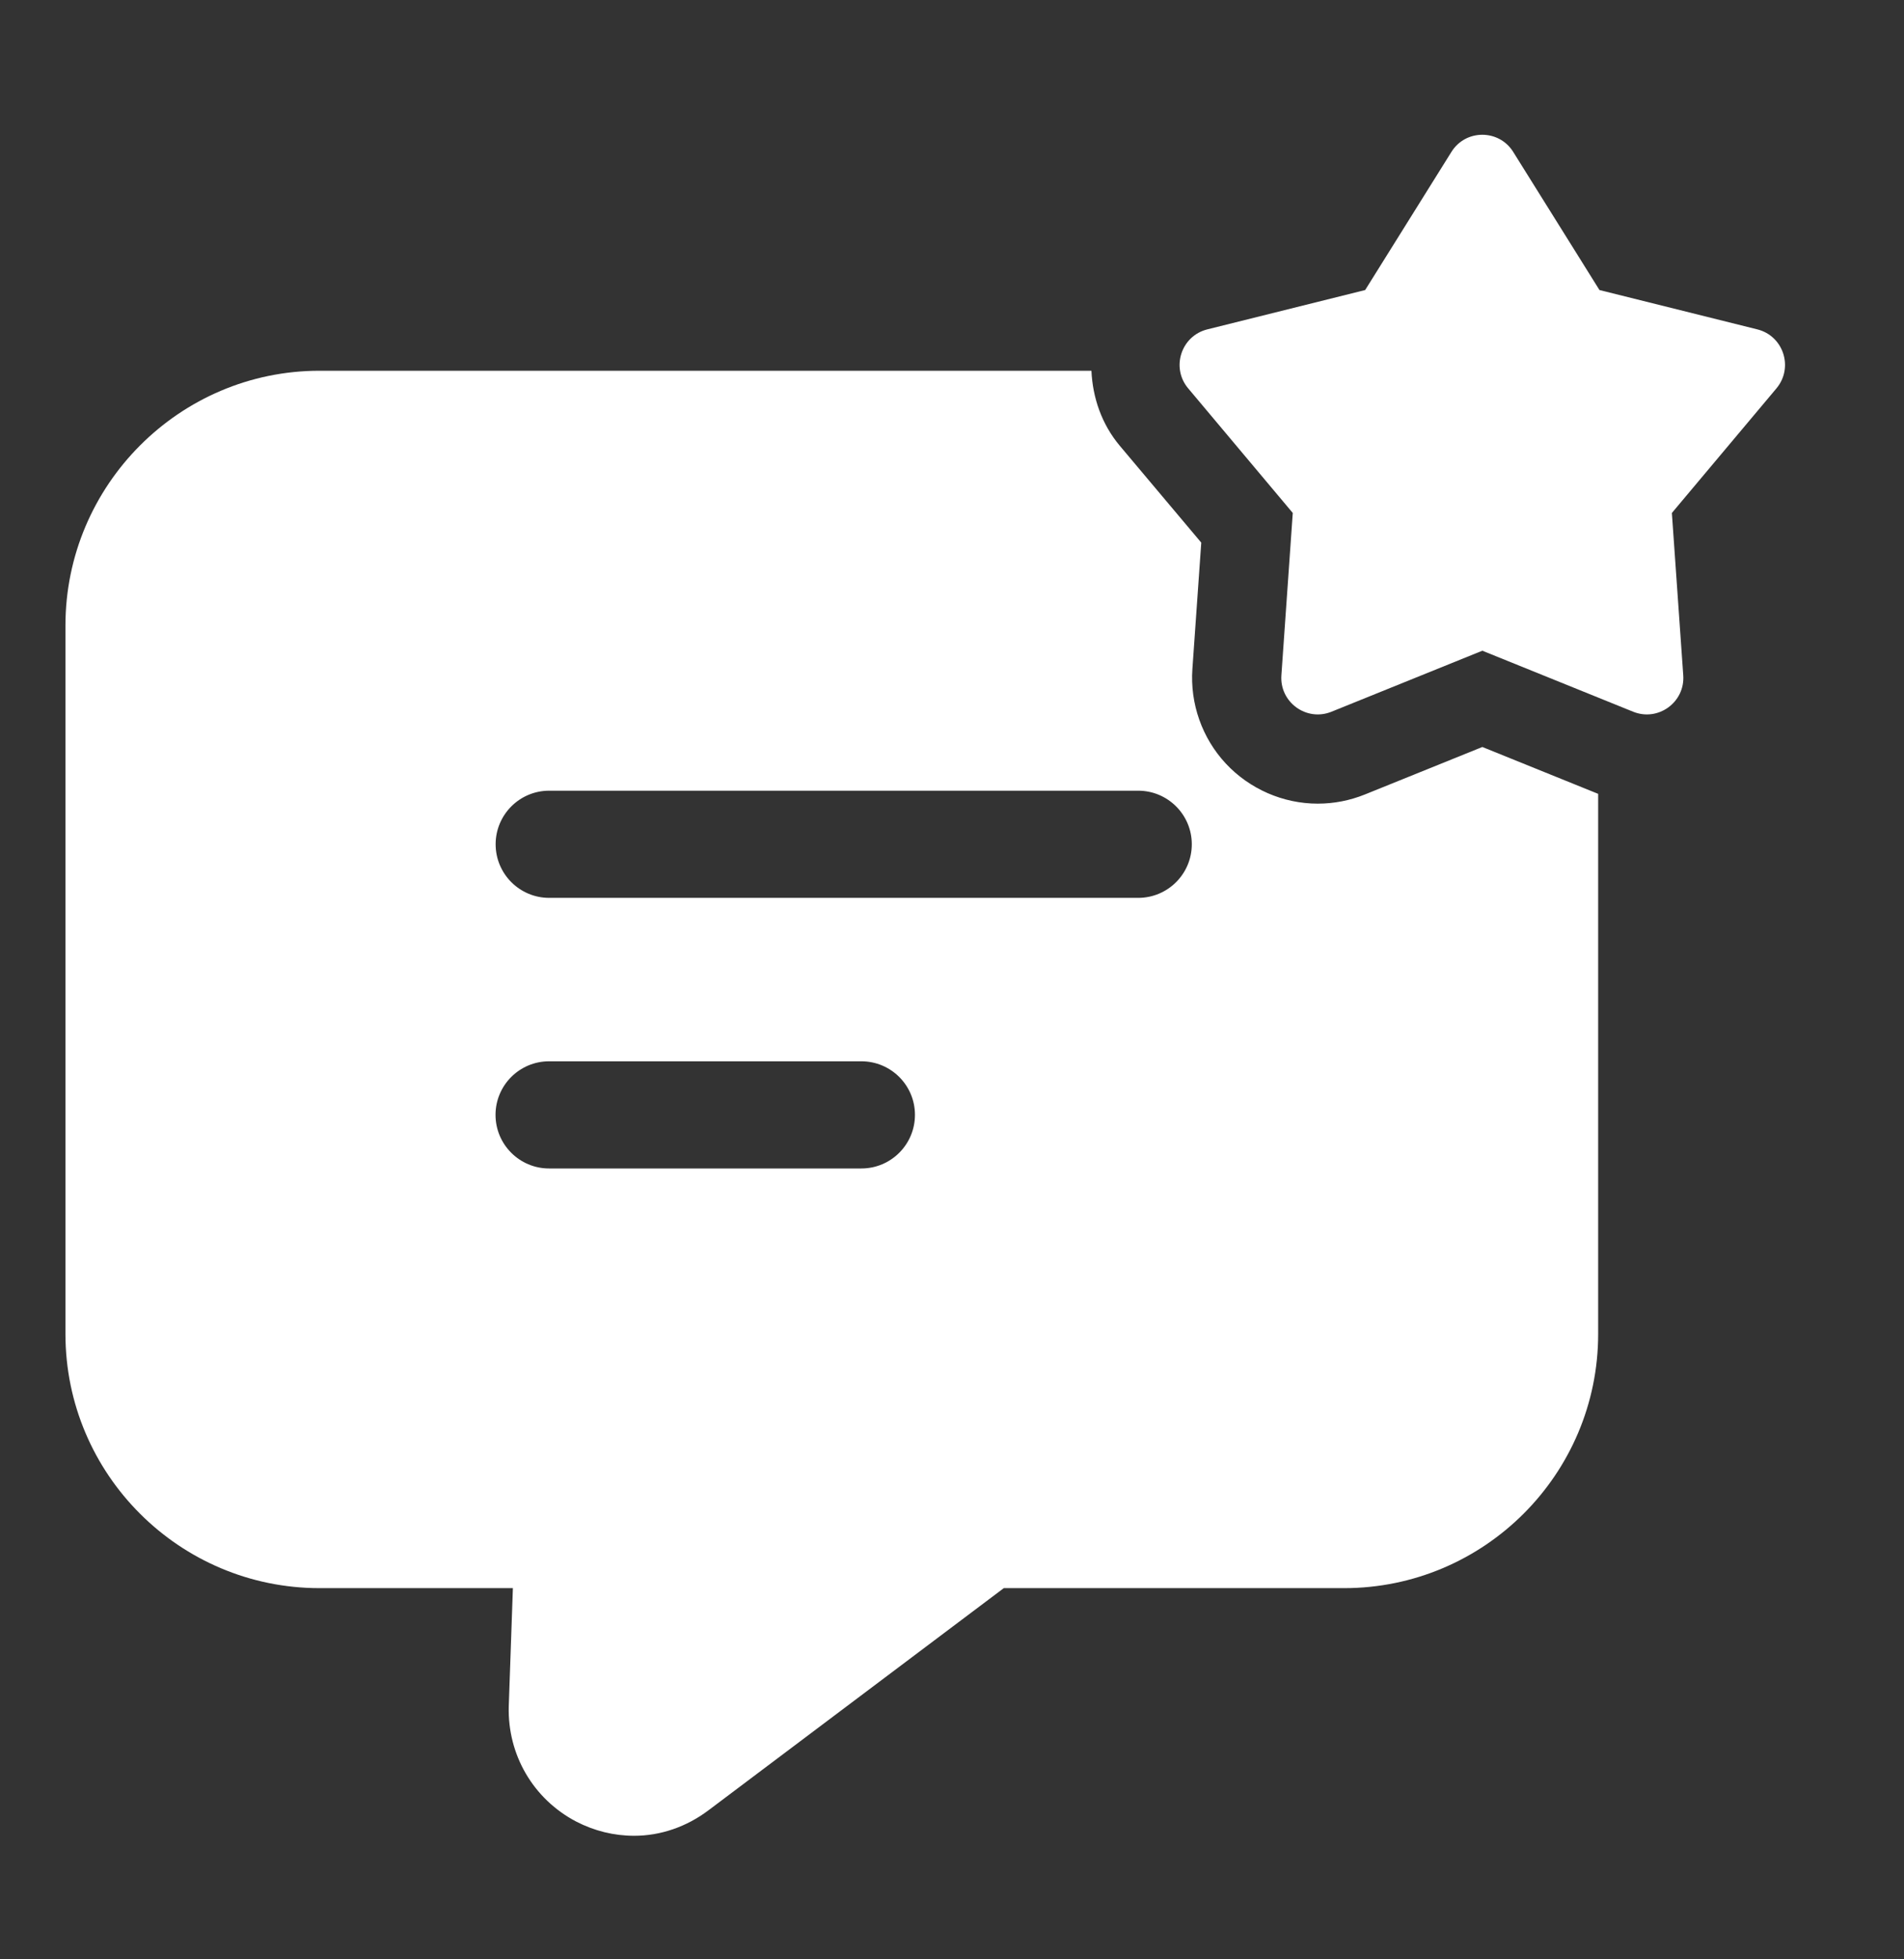 <svg width="35" height="36" viewBox="0 0 35 36" fill="none" xmlns="http://www.w3.org/2000/svg">
<rect x="0" y="0" width="35" height="36" fill="#333333" stroke="none"/>
<path d="M27.249 13.725L25.091 14.597C24.813 14.709 24.521 14.766 24.223 14.766C23.586 14.766 22.969 14.497 22.532 14.028C22.098 13.562 21.874 12.929 21.919 12.291L22.082 9.97L20.584 8.19C20.252 7.794 20.086 7.309 20.063 6.812H5.873C3.303 6.812 1.203 8.912 1.203 11.494V24.509C1.203 27.091 3.303 29.18 5.873 29.18H9.428L9.352 31.356C9.33 32.242 9.8 33.052 10.588 33.467C10.927 33.642 11.287 33.73 11.659 33.73C12.141 33.73 12.622 33.566 13.027 33.259L18.452 29.18H24.708C27.278 29.18 29.378 27.091 29.378 24.509V14.586L27.249 13.725ZM15.834 21.469H10.093C9.55 21.469 9.109 21.028 9.109 20.484C9.109 19.941 9.55 19.5 10.093 19.5H15.834C16.378 19.5 16.819 19.941 16.819 20.484C16.819 21.028 16.378 21.469 15.834 21.469ZM20.923 16.497H10.095C9.552 16.497 9.111 16.056 9.111 15.512C9.111 14.969 9.552 14.528 10.095 14.528H20.923C21.467 14.528 21.908 14.969 21.908 15.512C21.908 16.056 21.467 16.497 20.923 16.497Z" fill="white"/>
<path d="M27.817 2.792L29.402 5.329L32.304 6.052C32.785 6.172 32.974 6.754 32.656 7.135L30.733 9.425L30.942 12.408C30.977 12.902 30.482 13.263 30.021 13.077L27.249 11.956L24.476 13.077C24.017 13.263 23.52 12.903 23.555 12.408L23.764 9.425L21.841 7.135C21.522 6.755 21.712 6.172 22.193 6.052L25.095 5.329L26.68 2.792C26.941 2.371 27.555 2.371 27.817 2.792Z" fill="white"/>
</svg>
